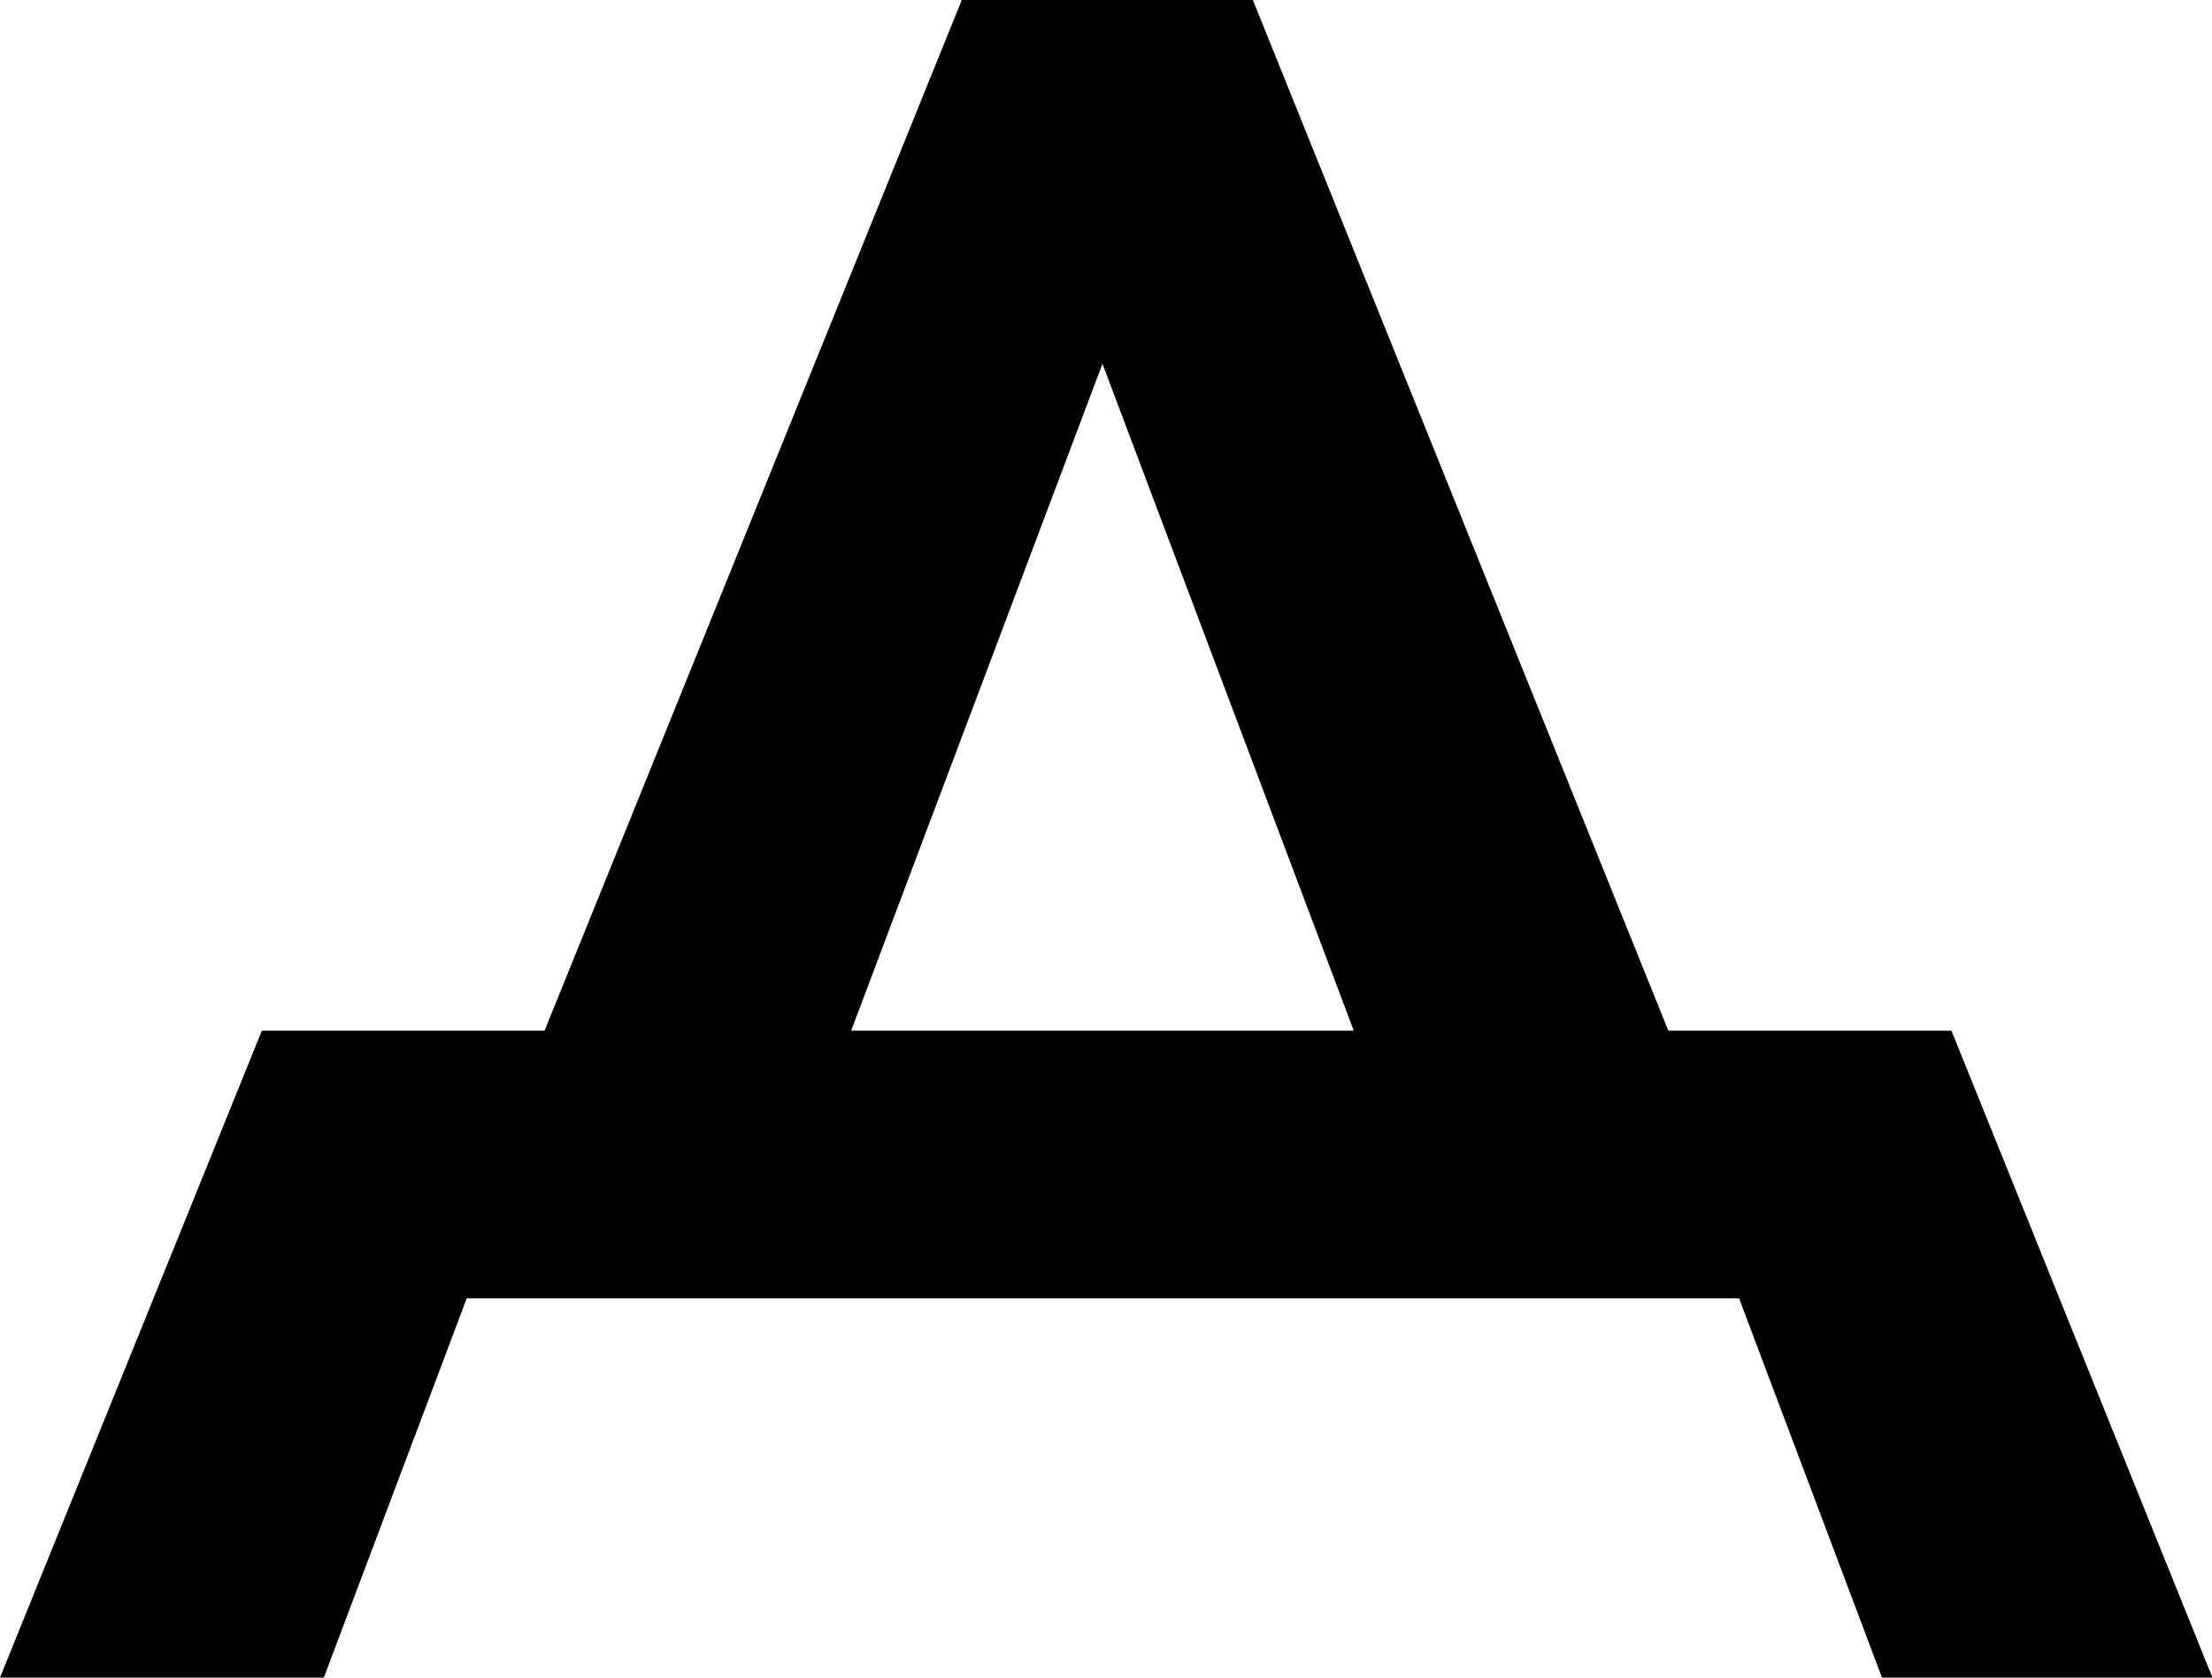<?xml version="1.0" encoding="UTF-8"?>
<svg id="Layer_1" xmlns="http://www.w3.org/2000/svg" version="1.1" viewBox="0 0 500 379.1">
  <!-- Generator: Adobe Illustrator 29.6.1, SVG Export Plug-In . SVG Version: 2.1.1 Build 9)  -->
  <path d="M441,232.9h-63.9L283.2,0h-65.8l-94.3,232.9h-63.9L0,379.1h73.2l32.3-85.7h287.6l32.3,85.7h74.7l-59-146.2ZM192.4,232.9l56.8-150.7,56.8,150.7h-113.6Z"/>
</svg>